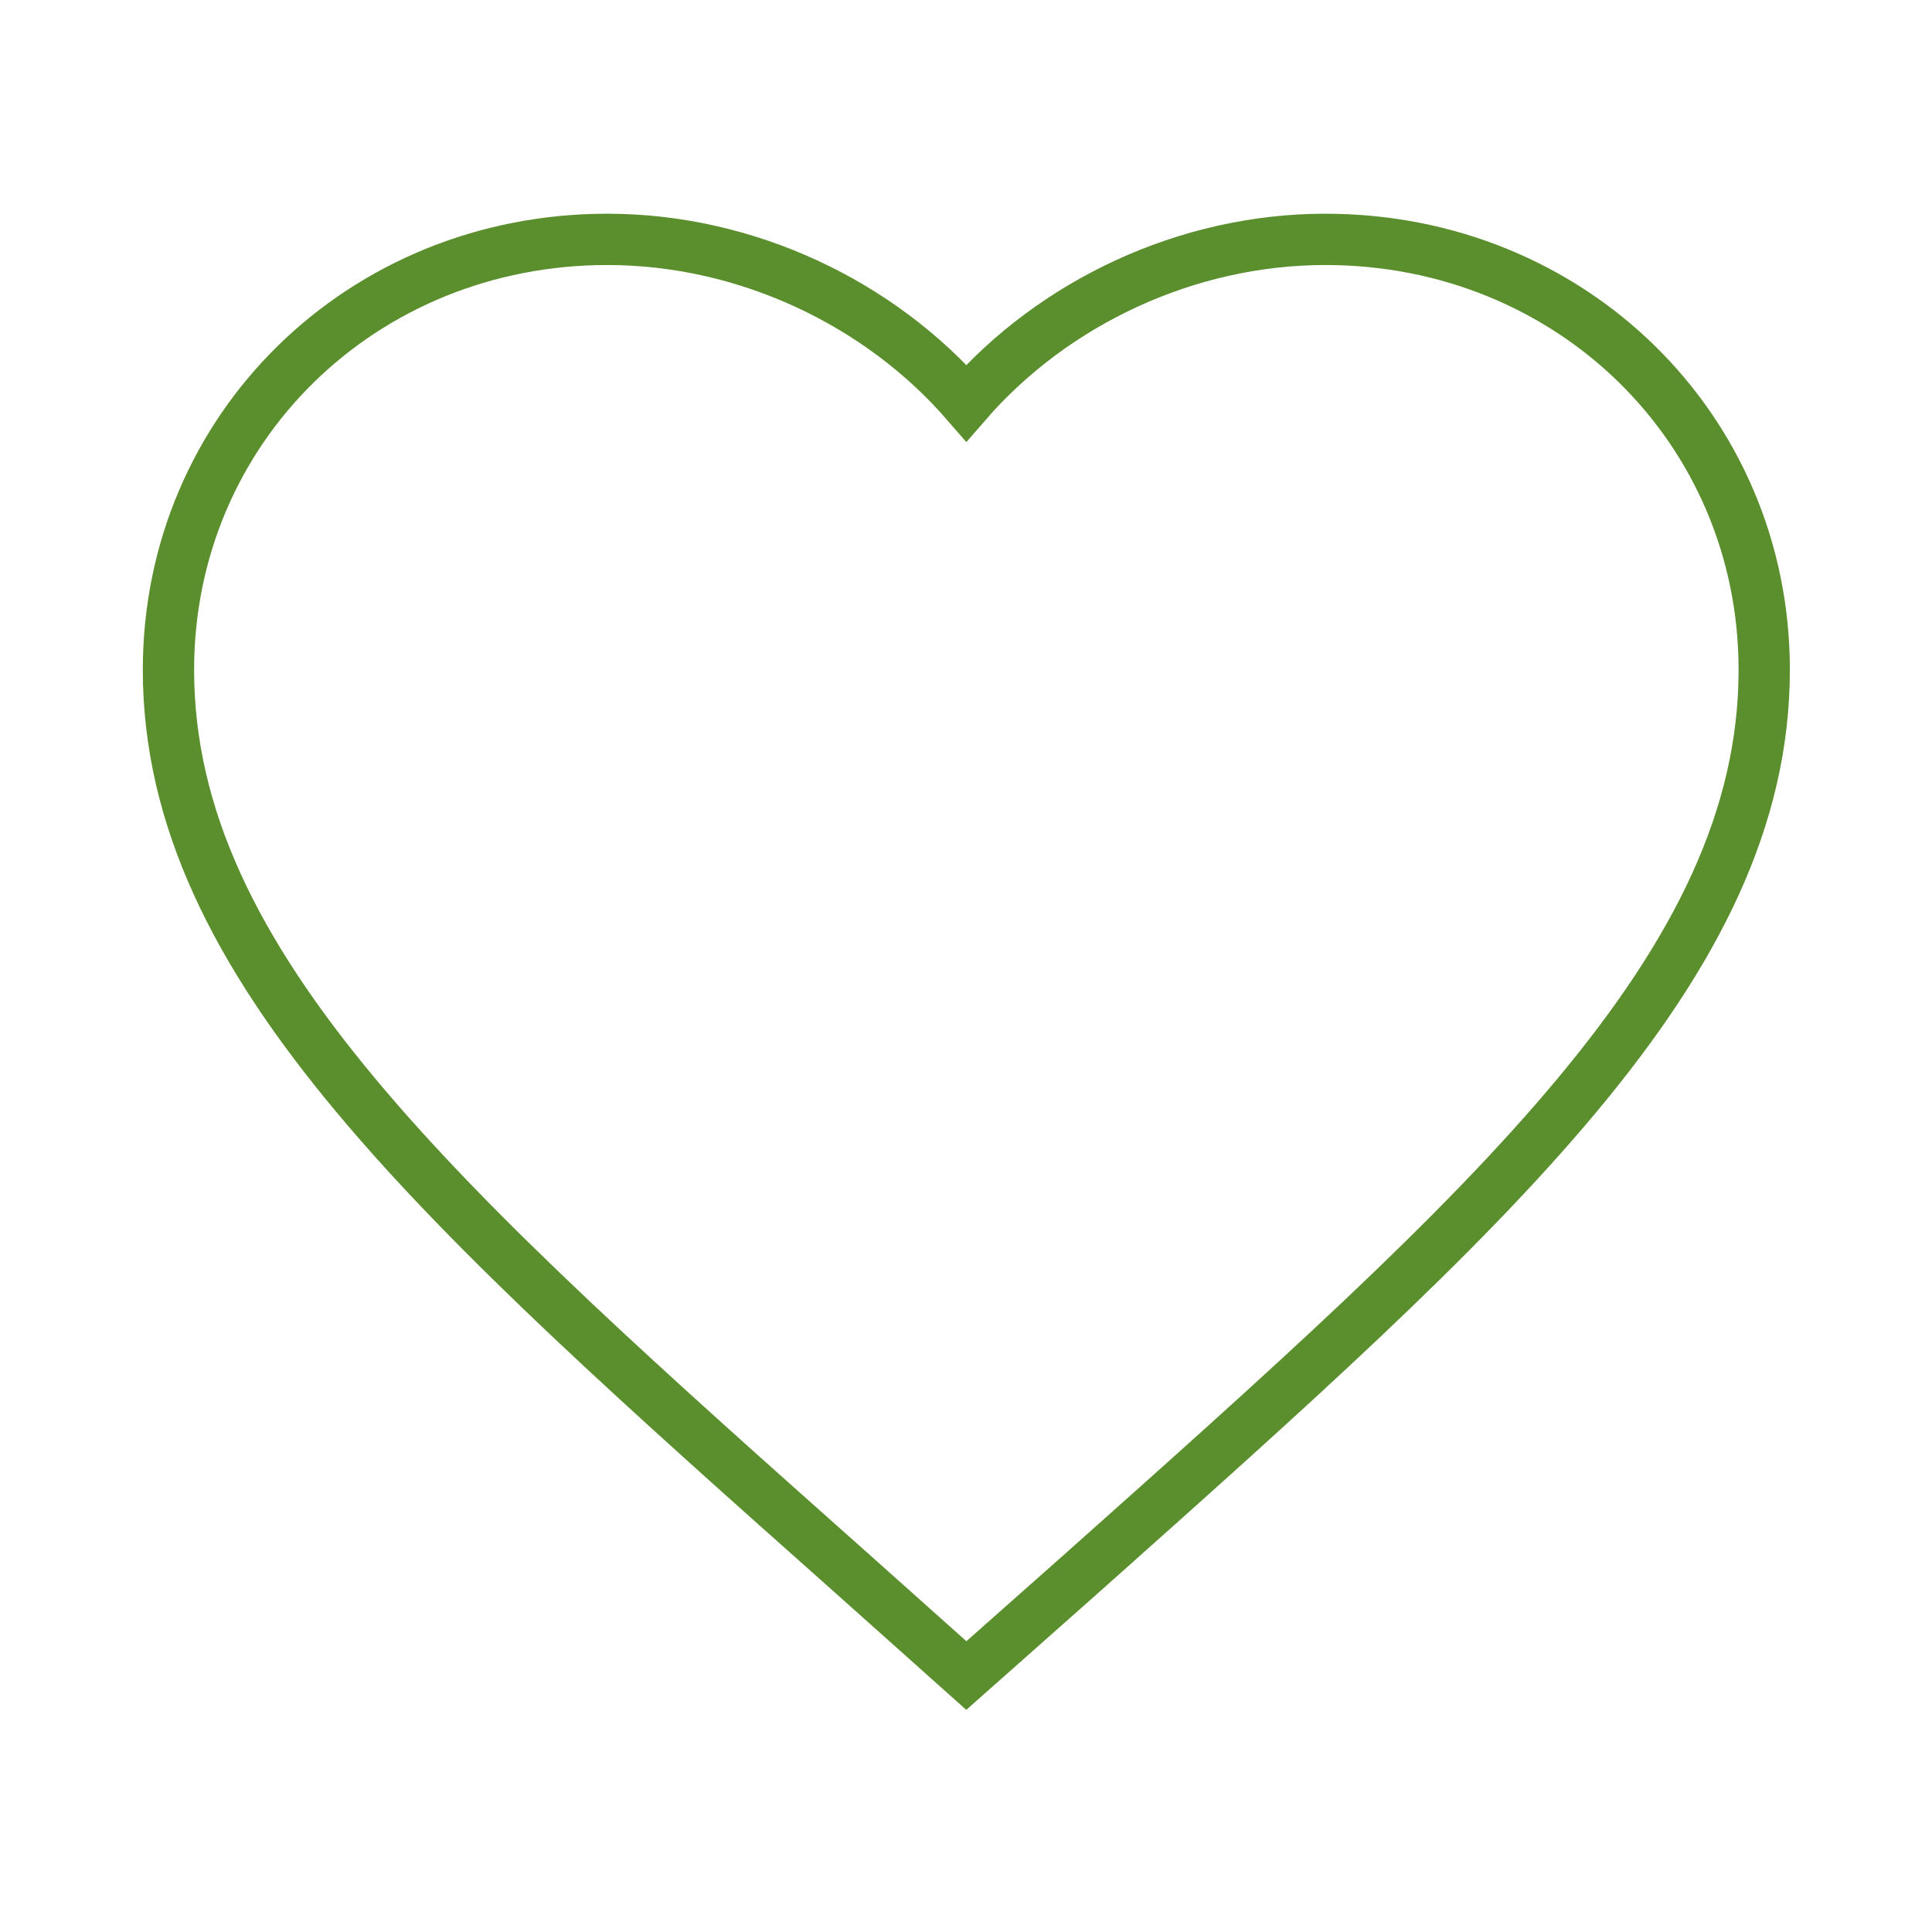<svg width="113" height="112" viewBox="0 0 113 112" fill="none" xmlns="http://www.w3.org/2000/svg">
<path fill-rule="evenodd" clip-rule="evenodd" d="M56.52 98L49.753 91.957C25.72 70.58 9.853 56.481 9.853 39.177C9.853 25.078 21.147 14 35.52 14C43.64 14 51.433 17.708 56.52 23.567C61.607 17.708 69.4 14 77.52 14C91.893 14 103.187 25.078 103.187 39.177C103.187 56.481 87.32 70.58 63.287 92.003L56.52 98Z" stroke="#5B8E2D" stroke-width="3" stroke-linecap="square"/>
</svg>
